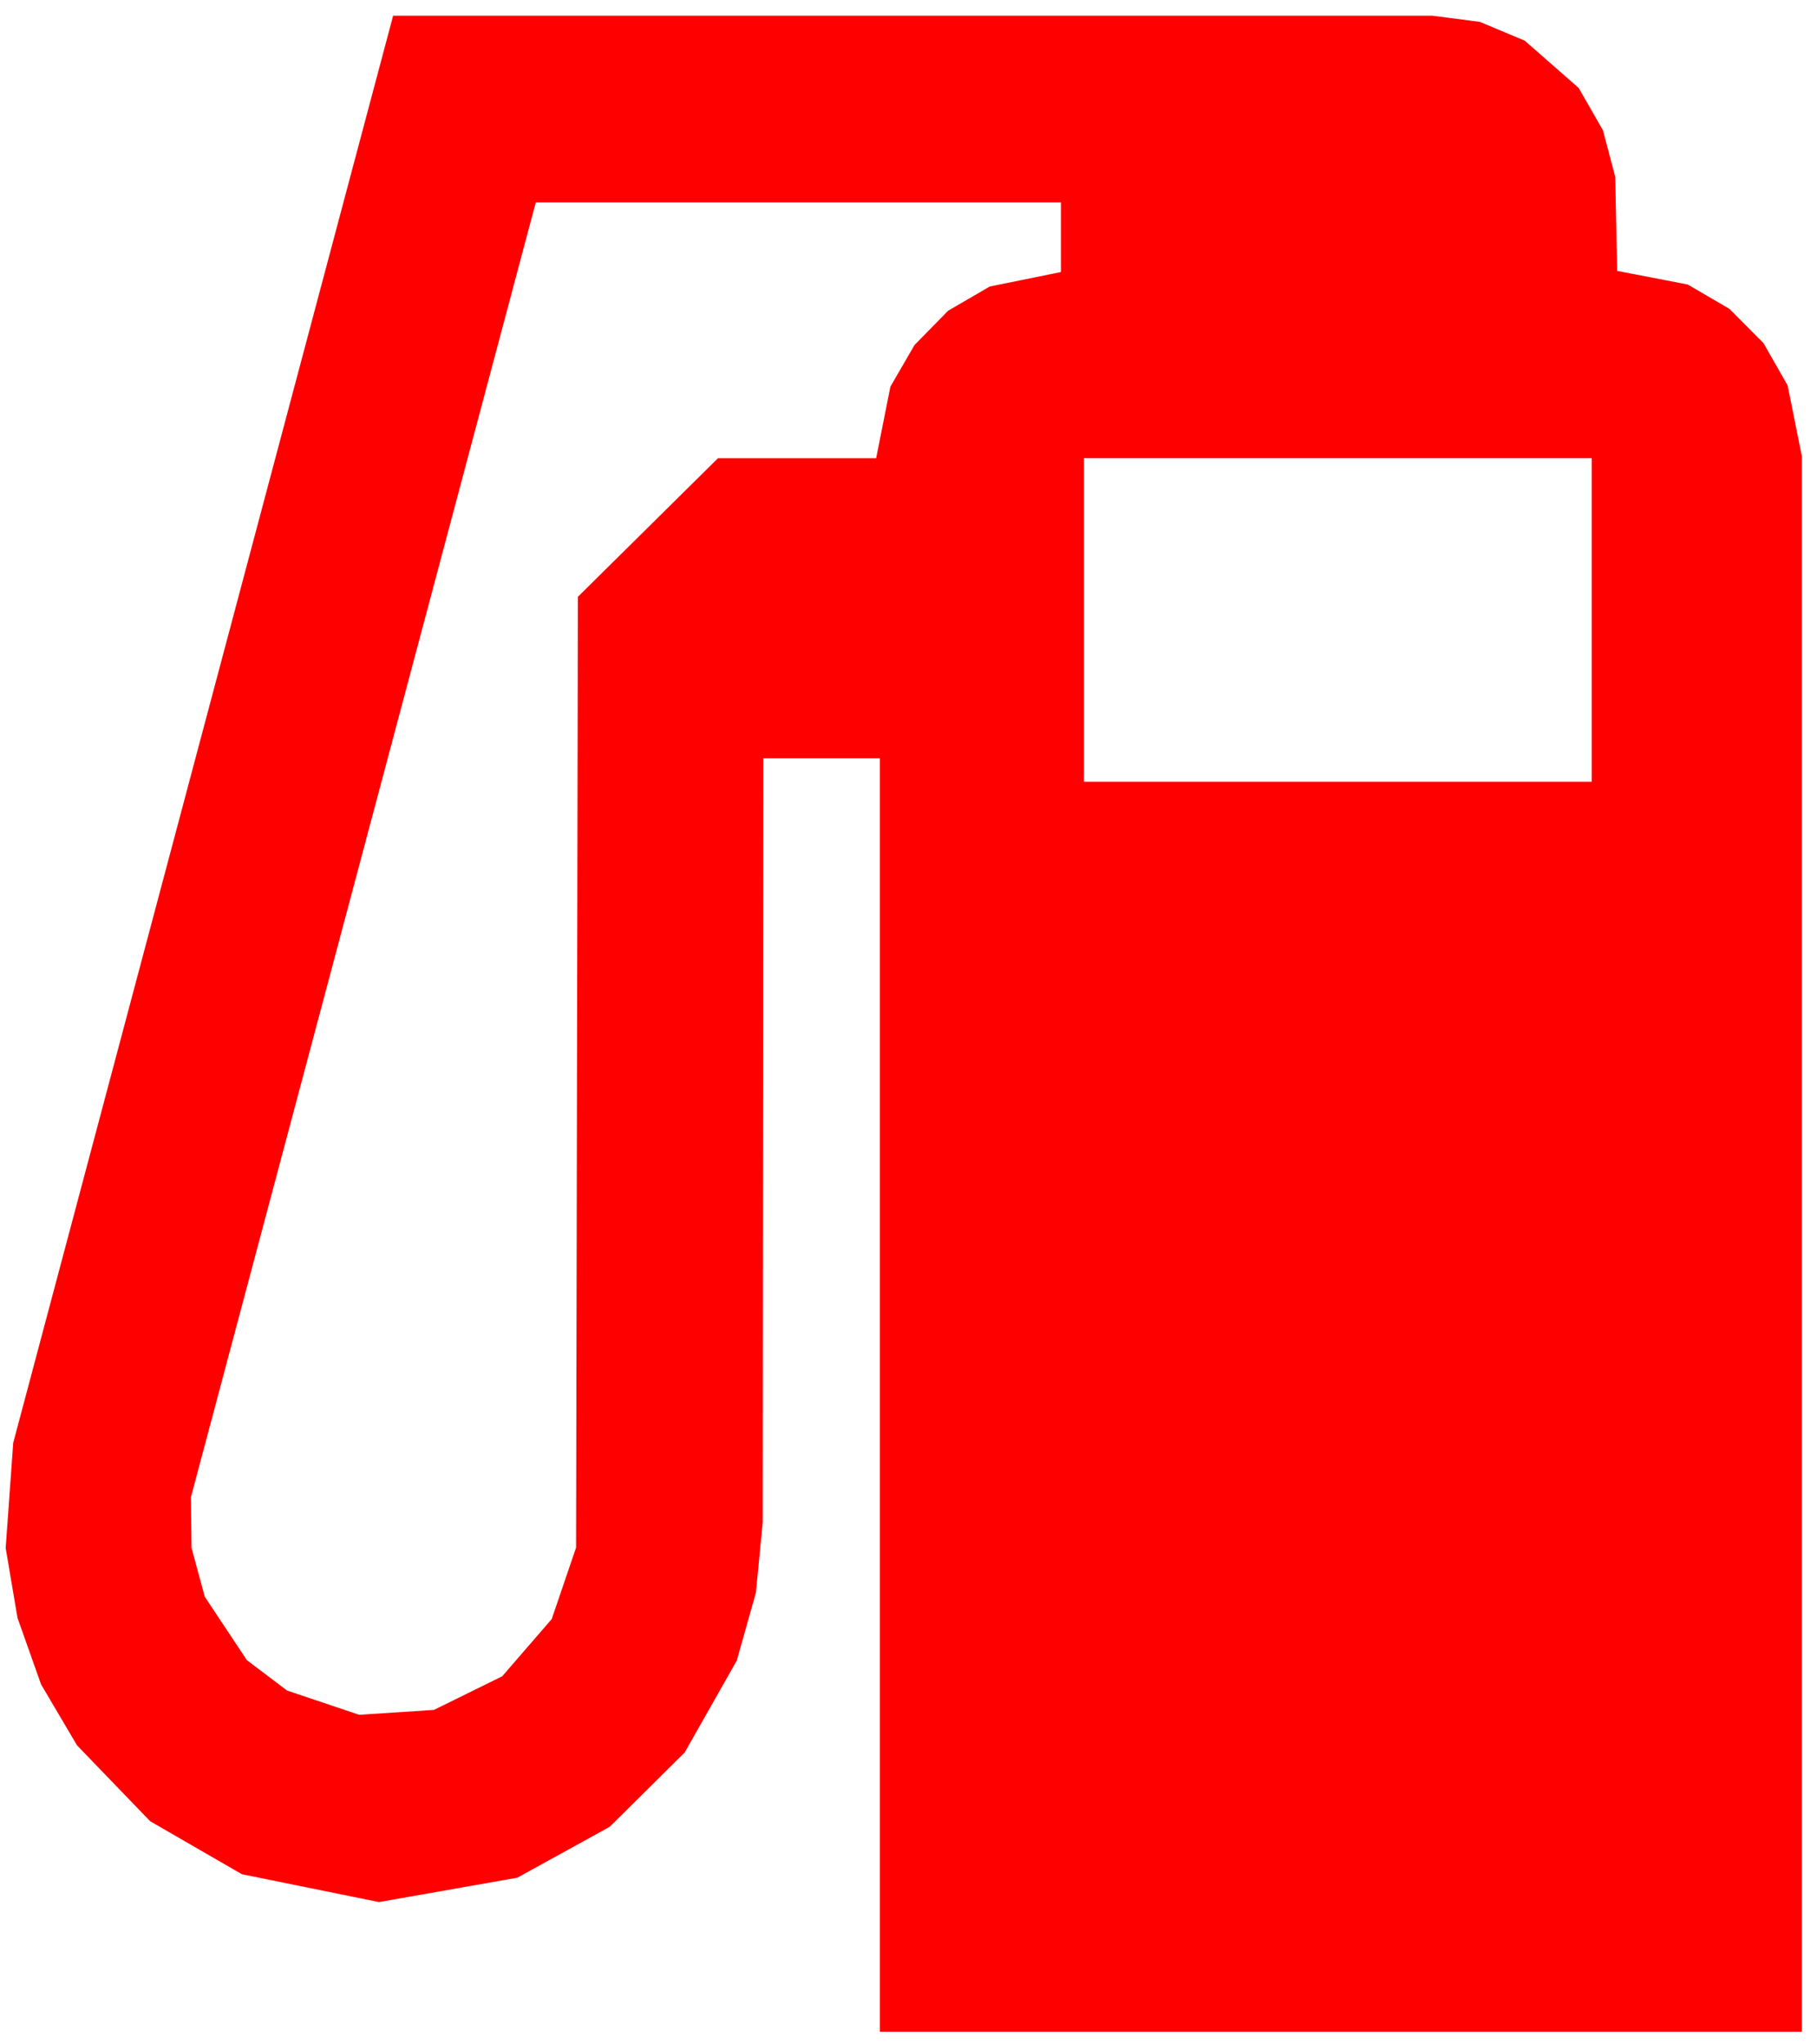 <?xml version="1.0" encoding="utf-8"?>
<!-- Generator: Adobe Illustrator 11.0, SVG Export Plug-In  -->
<!DOCTYPE svg PUBLIC "-//W3C//DTD SVG 1.0//EN"    "http://www.w3.org/TR/2001/REC-SVG-20010904/DTD/svg10.dtd">
<svg  xmlns="http://www.w3.org/2000/svg" xmlns:xlink="http://www.w3.org/1999/xlink" xmlns:a="http://ns.adobe.com/AdobeSVGViewerExtensions/3.0/"
	 width="80" height="90" viewBox="-0.25 -0.691 80 90" xml:space="preserve">
	<defs>
	</defs>
	<g>
		<path fill="#FF0000" d="M78.457,16.277l-1.066-1.866l-1.498-1.505l-1.834-1.071l-3.108-0.6l-0.084-4.138l-0.542-2.053L69.256,3.18
			l-2.377-2.082l-1.966-0.824L62.816,0H17.059L0.332,62.829L0,67.457l0.519,3.073l1.039,2.932l1.583,2.683l3.219,3.34l4.039,2.333
			l6.037,1.227l6.089-1.073l4.072-2.243l3.299-3.27l2.293-4.046l0.842-2.988l0.3-3.096l0.027-33.635h5.13v56.06h40.595V19.399
			L78.457,16.277z M46.464,11.285l-3.136,0.637l-1.834,1.066l-1.479,1.51l-1.062,1.832l-0.627,3.151h-6.964l-6.168,6.101
			l-0.08,41.856l-1.072,3.147l-2.181,2.52l-3.005,1.48L15.562,74.8l-3.173-1.067l-1.77-1.339l-1.854-2.792l-0.581-2.145
			l-0.027-2.239l0.576-2.164L23.34,8.219h23.12v3.065H46.464z M69.832,33.723H47.475V19.48h22.357V33.723z"/>
	</g>
</svg>
